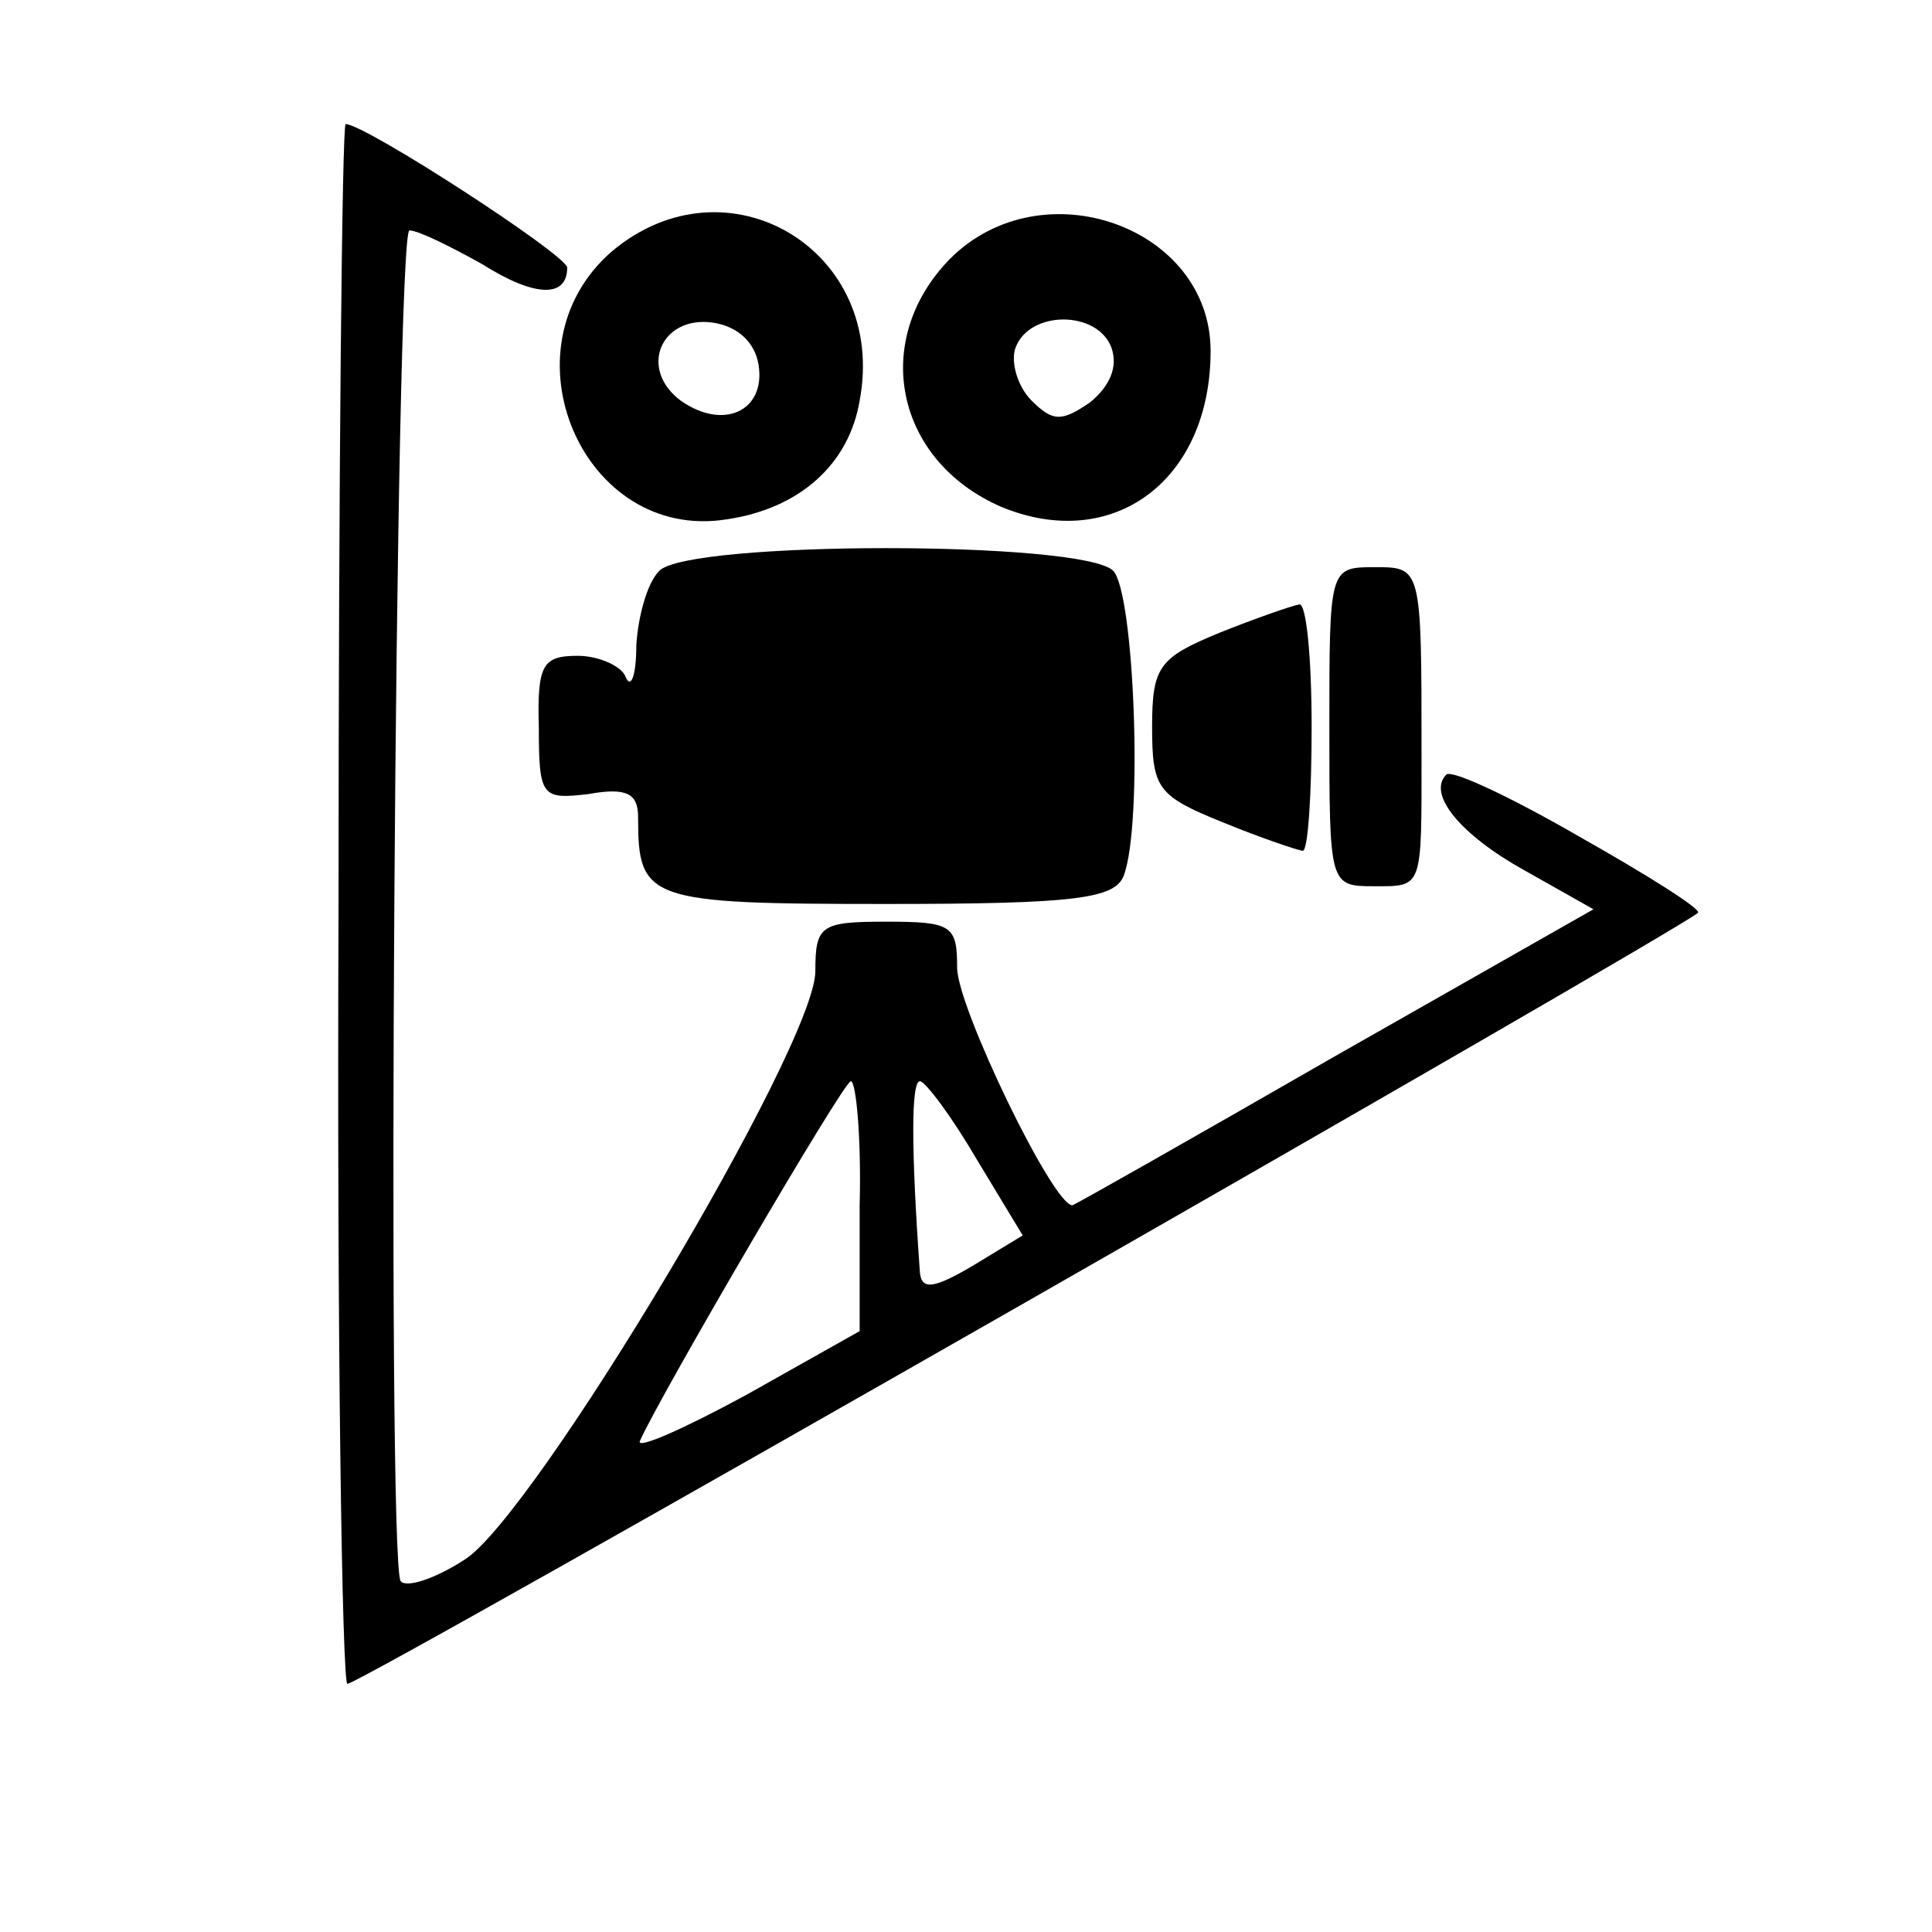 <?xml version="1.0" standalone="no"?>
<!DOCTYPE svg PUBLIC "-//W3C//DTD SVG 20010904//EN"
 "http://www.w3.org/TR/2001/REC-SVG-20010904/DTD/svg10.dtd">
<svg version="1.0" xmlns="http://www.w3.org/2000/svg"
 width="109pt" height="109pt" viewBox="0 0 109 109"
 preserveAspectRatio="xMidYMid meet">
<g transform="translate(0,109) scale(0.1,-0.1)"
fill="#000000" stroke="none">
<path d="M191 580 c-1 -242 2 -440 5 -440 8 0 746 422 762 435 2 2 -28 21 -67
43 -38 22 -72 38 -75 35 -11 -11 8 -34 44 -54 l39 -22 -146 -83 c-80 -46 -147
-84 -148 -84 -11 0 -65 112 -65 134 0 24 -3 26 -40 26 -37 0 -40 -2 -40 -28 0
-42 -159 -308 -198 -332 -17 -11 -33 -16 -36 -12 -8 14 -3 762 5 762 5 0 23
-9 41 -19 30 -19 48 -19 48 -2 0 7 -114 81 -125 81 -2 0 -4 -198 -4 -440z
m294 -170 l0 -71 -64 -36 c-35 -19 -62 -31 -60 -26 11 25 115 203 119 203 3 0
6 -32 5 -70z m66 26 l26 -43 -28 -17 c-22 -13 -29 -14 -30 -4 -5 70 -5 108 0
108 3 0 18 -20 32 -44z"/>
<path d="M345 948 c-63 -55 -16 -164 65 -151 41 6 69 31 75 67 16 85 -75 139
-140 84z m83 -64 c4 -26 -20 -37 -44 -20 -24 18 -11 48 18 44 14 -2 24 -11 26
-24z"/>
<path d="M536 944 c-45 -46 -31 -114 29 -140 63 -26 118 15 118 88 0 70 -95
104 -147 52z m91 -50 c4 -11 -1 -22 -12 -31 -16 -11 -21 -11 -33 1 -8 8 -12
22 -9 30 8 21 46 21 54 0z"/>
<path d="M372 768 c-7 -7 -12 -26 -13 -42 0 -17 -3 -25 -6 -18 -2 6 -15 12
-27 12 -20 0 -23 -5 -22 -41 0 -39 2 -40 28 -37 22 4 28 0 28 -13 0 -47 5 -49
140 -49 107 0 129 3 134 16 11 29 6 160 -6 172 -17 17 -239 17 -256 0z"/>
<path d="M750 680 c0 -89 0 -90 25 -90 28 0 27 -2 27 75 0 106 0 105 -27 105
-25 0 -25 -1 -25 -90z"/>
<path d="M688 733 c-34 -14 -38 -19 -38 -53 0 -35 3 -39 40 -54 22 -9 43 -16
45 -16 3 0 5 32 5 70 0 39 -3 70 -7 69 -5 -1 -25 -8 -45 -16z"/>
</g>
</svg>
